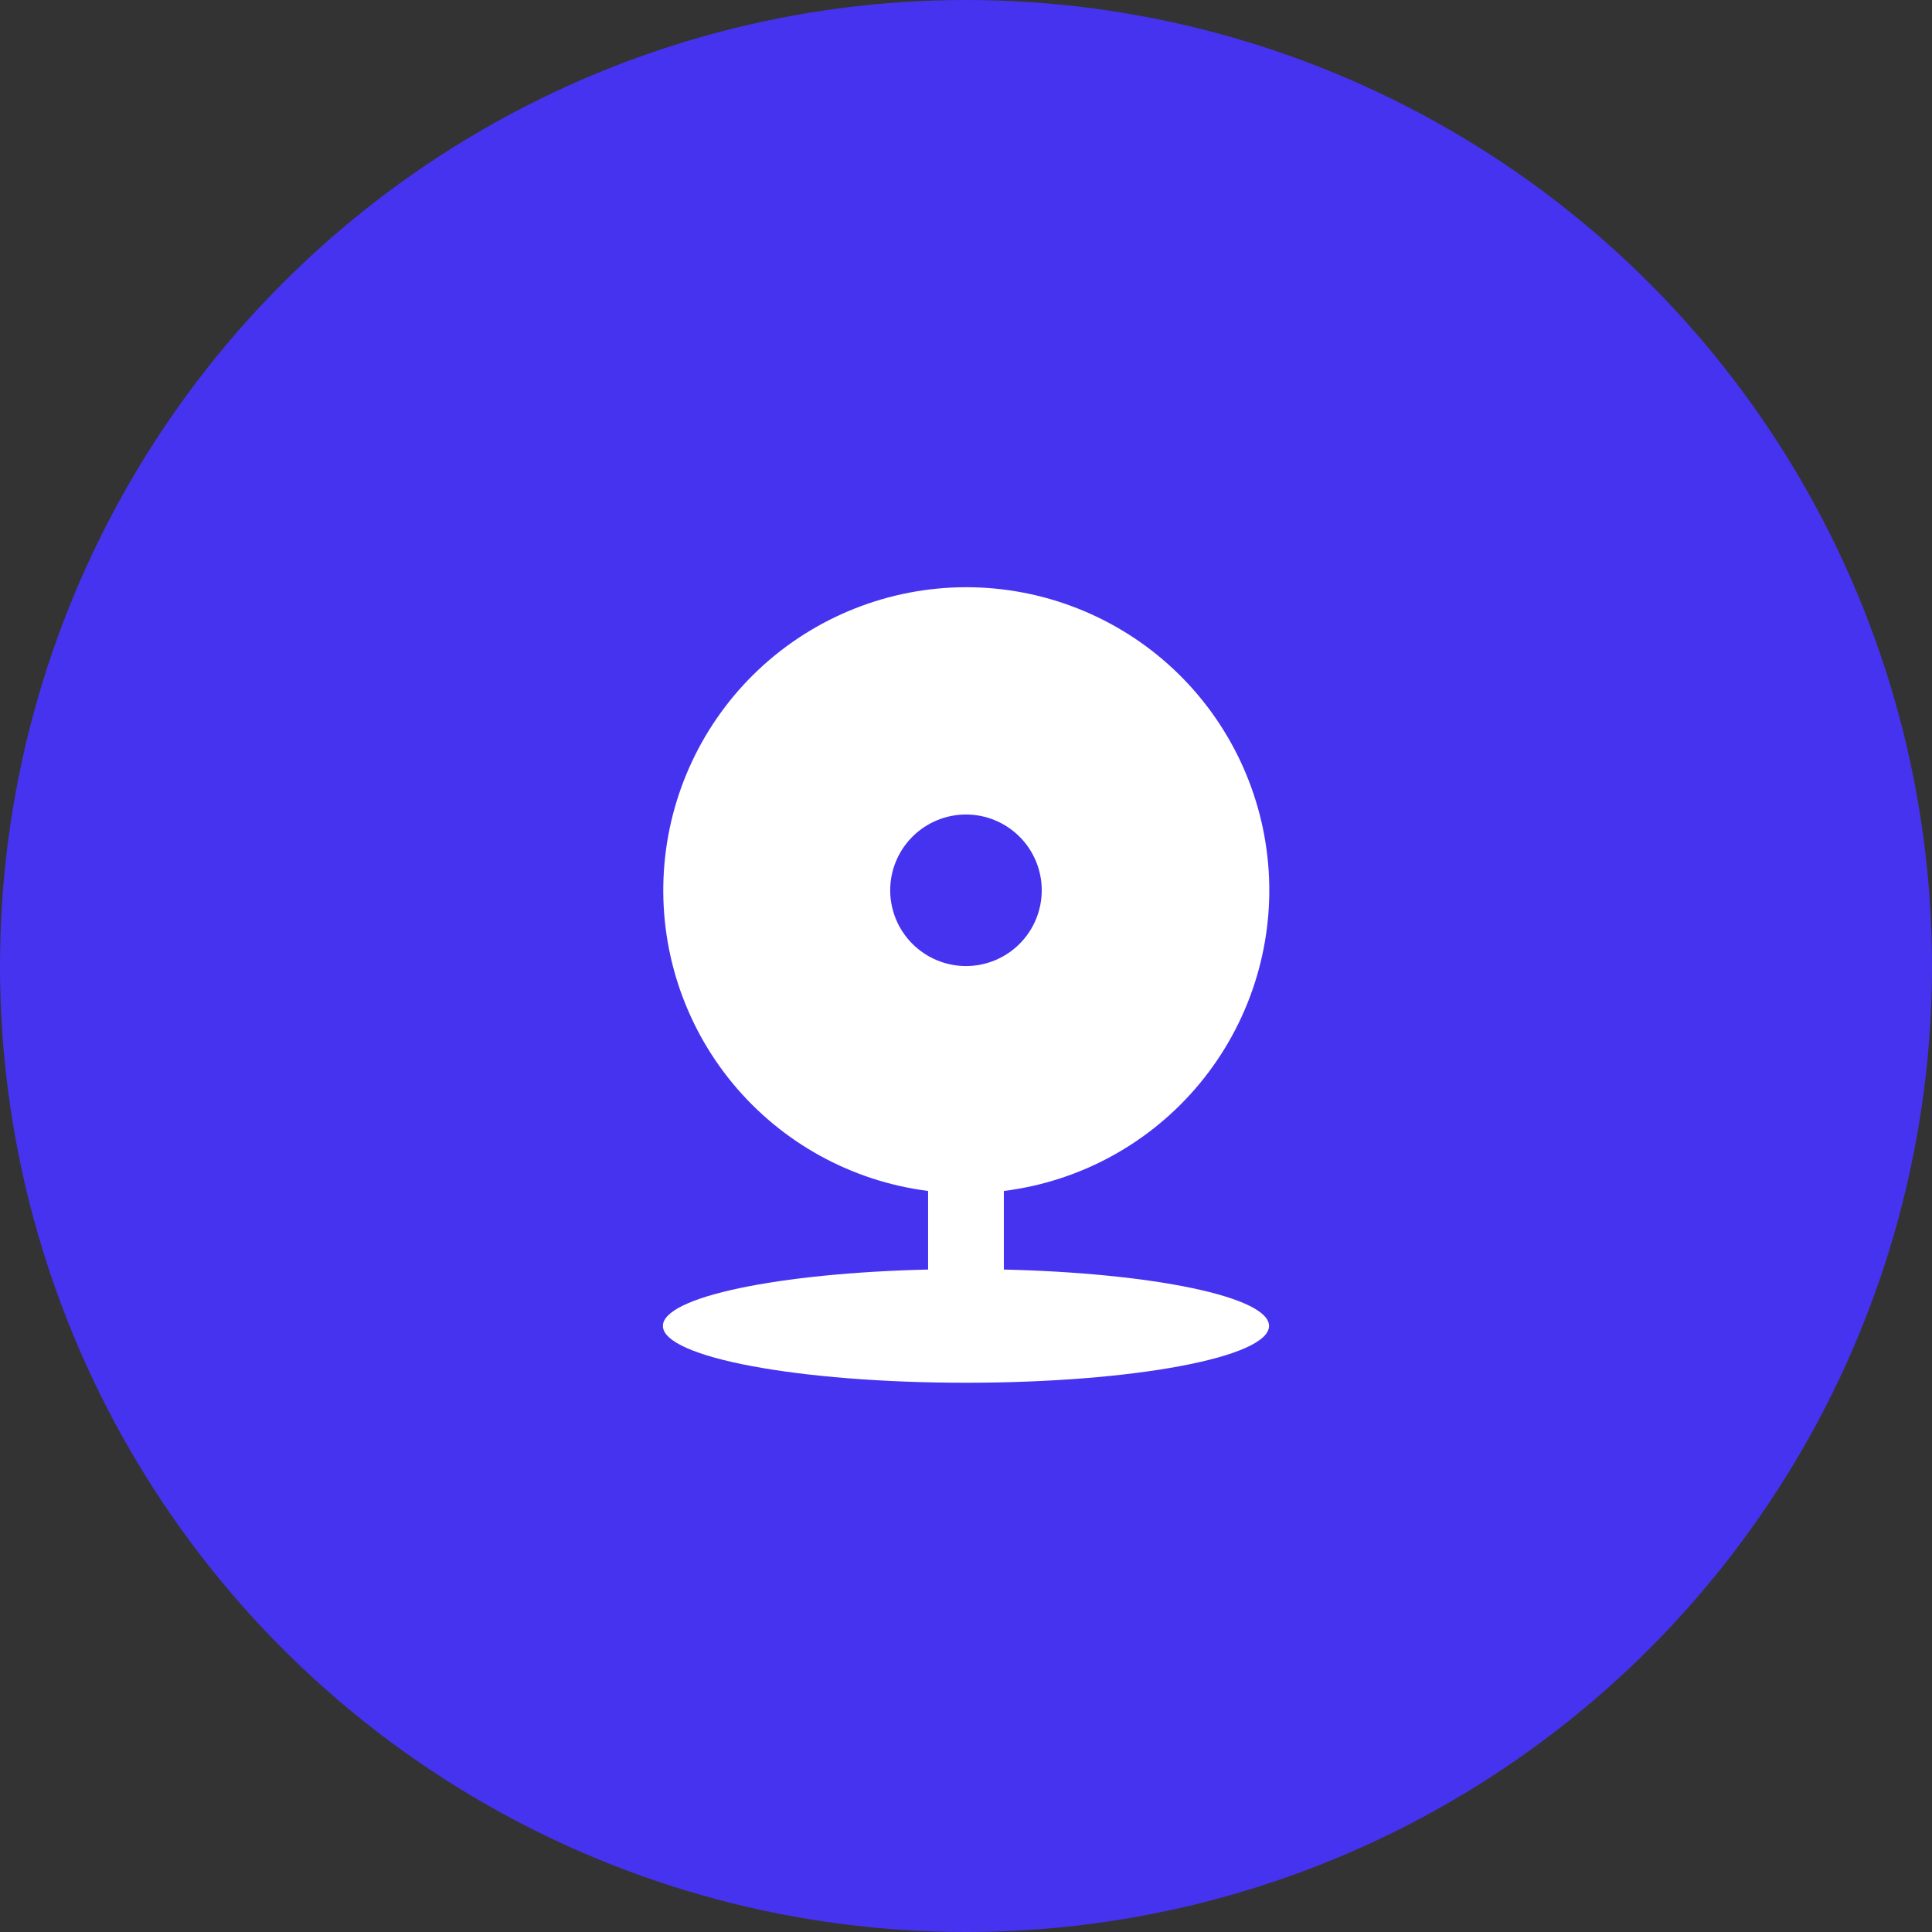 <svg width="34" height="34" viewBox="0 0 34 34" fill="none" xmlns="http://www.w3.org/2000/svg">
<rect x="0" y="0" width="34" height="34" fill="#333333" stroke="none"/>
<circle cx="17" cy="17" r="17" fill="#4633F0"/>
<path d="M16.333 20.959C14.988 20.788 13.759 20.111 12.895 19.067C12.031 18.022 11.598 16.687 11.683 15.334C11.768 13.981 12.365 12.711 13.352 11.782C14.34 10.854 15.644 10.336 17 10.334C18.357 10.333 19.664 10.85 20.654 11.778C21.643 12.707 22.242 13.979 22.327 15.333C22.412 16.688 21.977 18.024 21.111 19.07C20.245 20.115 19.013 20.791 17.666 20.959V22.342C20.297 22.403 22.333 22.824 22.333 23.334C22.333 23.886 19.945 24.334 17 24.334C14.055 24.334 11.666 23.886 11.666 23.334C11.666 22.824 13.703 22.403 16.333 22.342V20.959ZM17 17.001C17.354 17.001 17.693 16.86 17.943 16.61C18.193 16.36 18.333 16.021 18.333 15.667C18.333 15.314 18.193 14.975 17.943 14.725C17.693 14.475 17.354 14.334 17 14.334C16.646 14.334 16.307 14.475 16.057 14.725C15.807 14.975 15.666 15.314 15.666 15.667C15.666 16.021 15.807 16.36 16.057 16.61C16.307 16.86 16.646 17.001 17 17.001Z" fill="white"/>
</svg>
